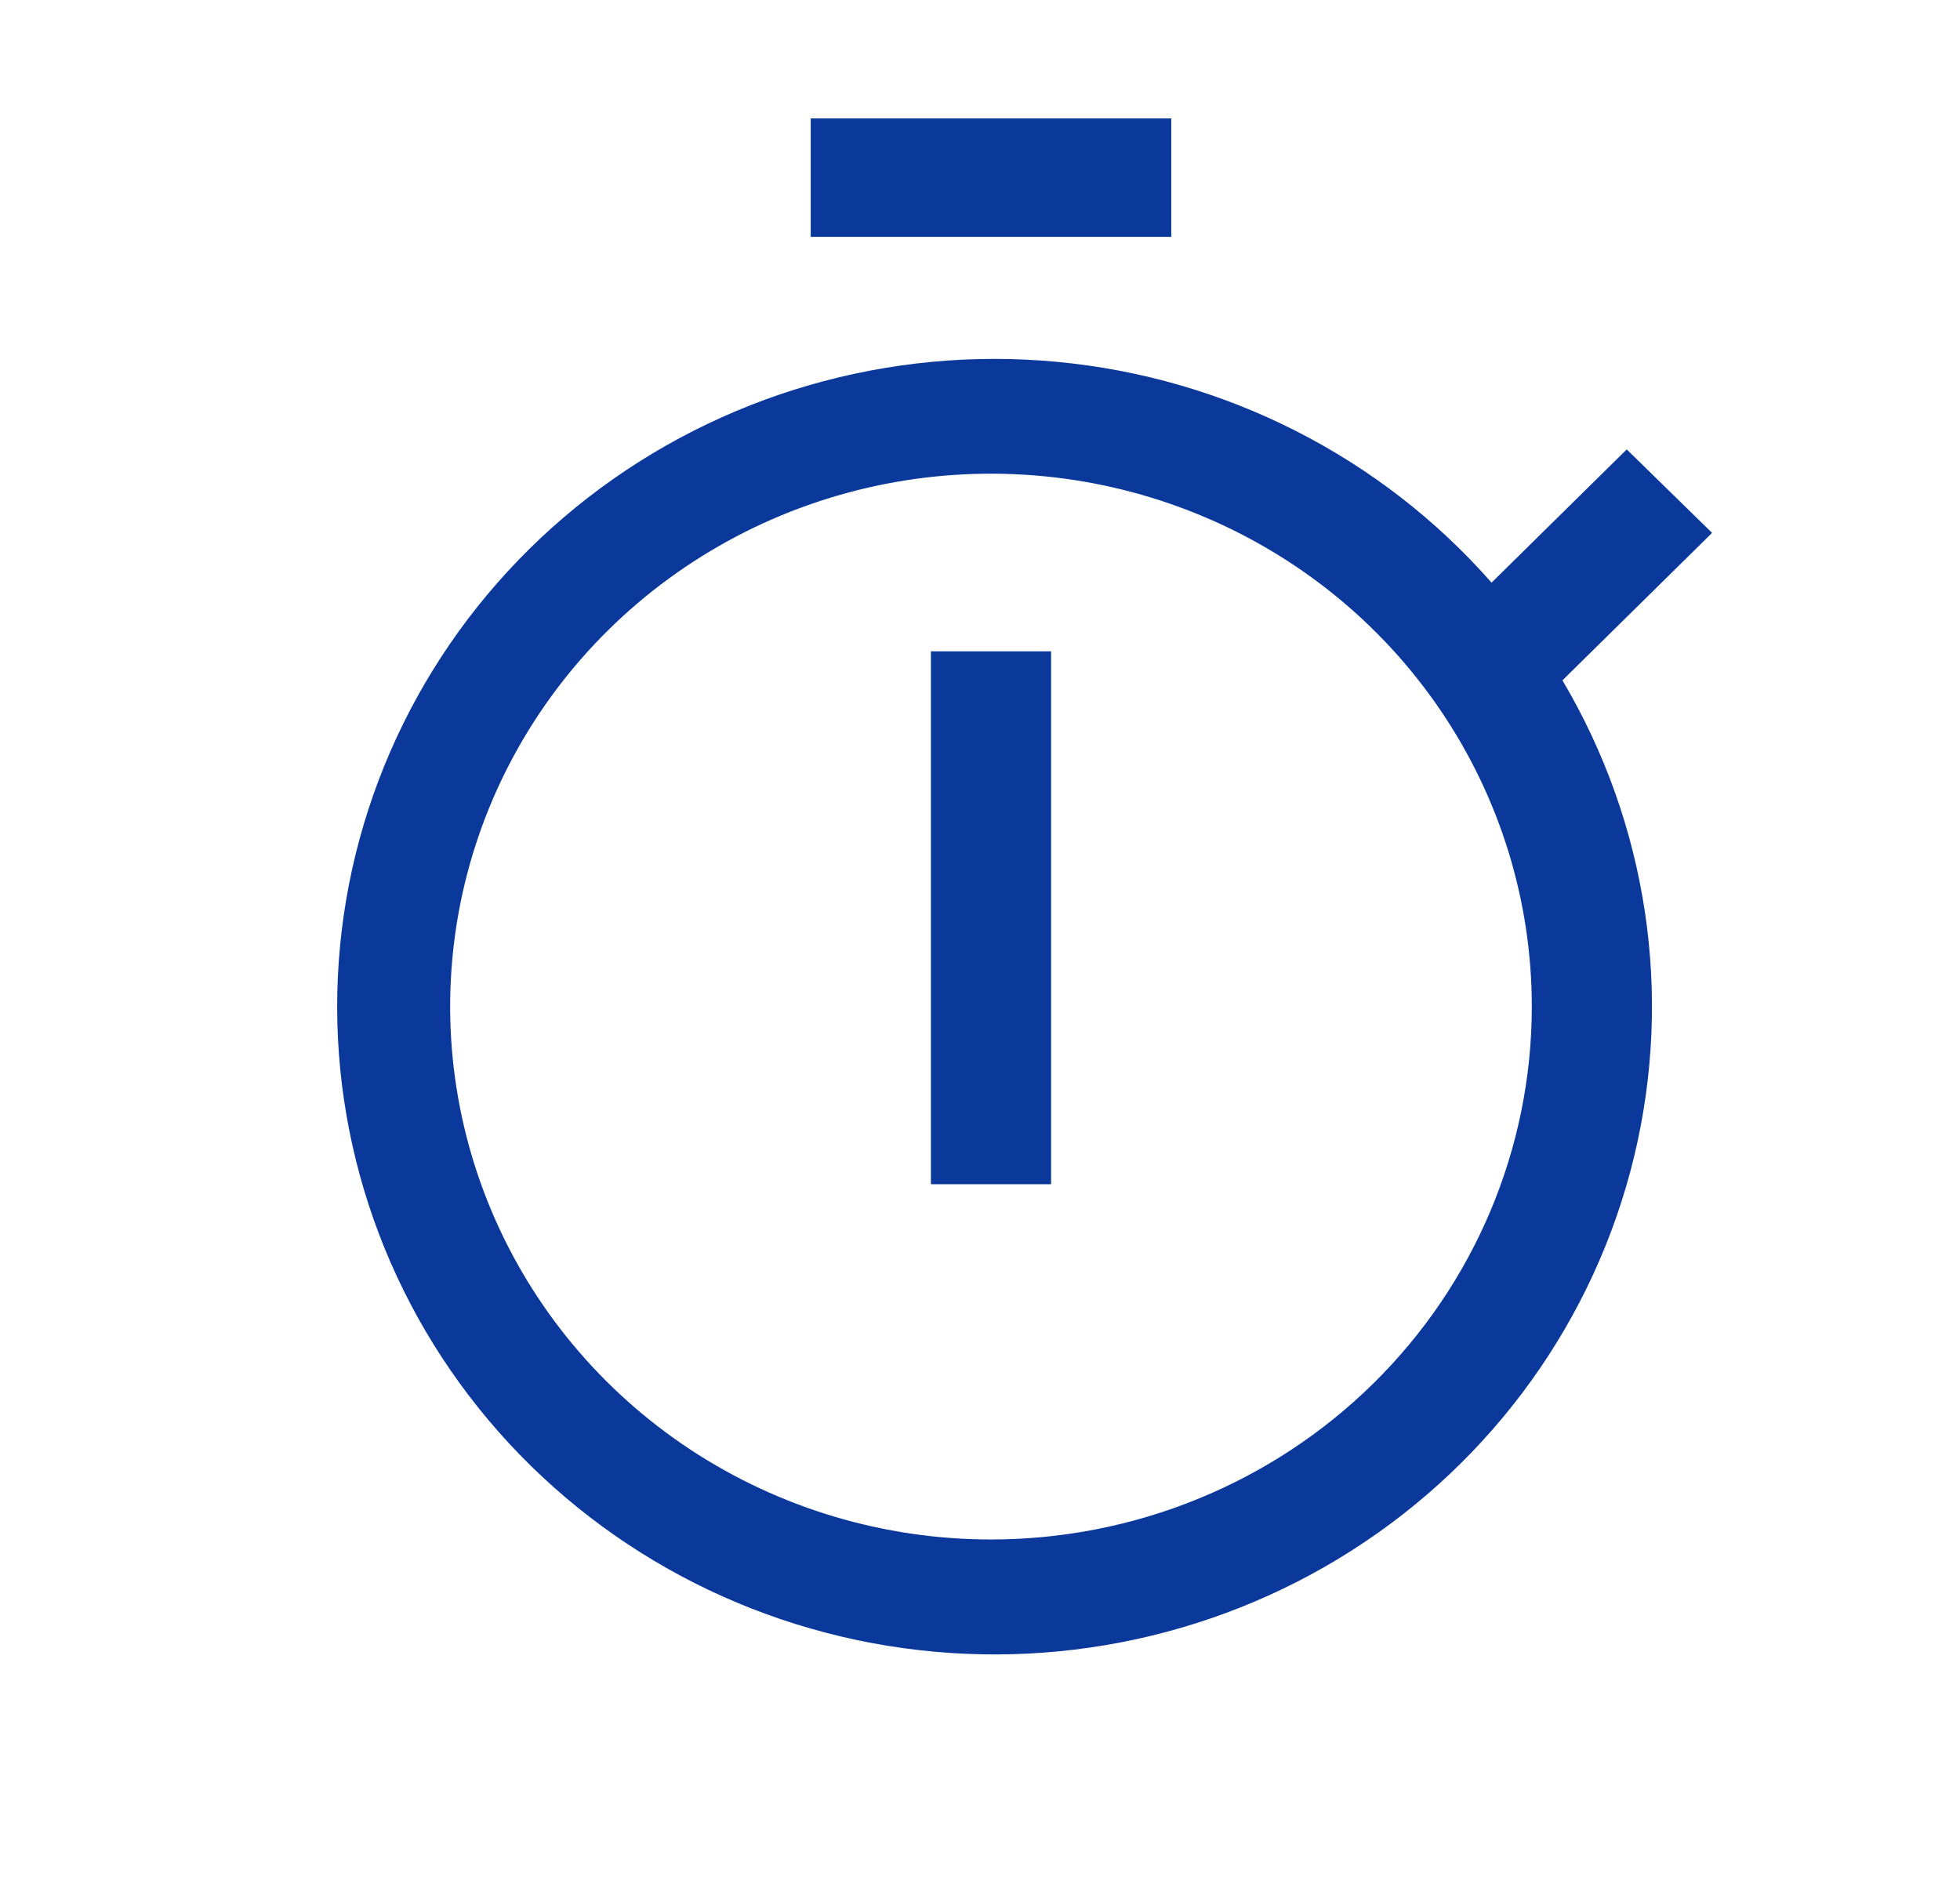 <?xml version="1.0" encoding="UTF-8"?> <svg xmlns="http://www.w3.org/2000/svg" width="60" height="58" viewBox="0 0 60 58" fill="none"> <path d="M28.497 19.938H32.176V36.25H28.497V19.938ZM24.818 3.625H35.855V7.25H24.818V3.625Z" fill="#0A399B"></path> <path d="M52.411 16.312L49.798 13.757L45.66 17.835C42.272 13.98 37.506 11.559 32.354 11.076C27.201 10.592 22.058 12.083 17.992 15.239C13.927 18.395 11.252 22.973 10.522 28.021C9.793 33.07 11.066 38.202 14.077 42.35C17.087 46.498 21.604 49.343 26.689 50.295C31.774 51.247 37.035 50.233 41.38 47.462C45.725 44.691 48.82 40.377 50.021 35.417C51.222 30.456 50.438 25.231 47.83 20.826L52.411 16.312ZM30.336 47.125C27.062 47.125 23.861 46.168 21.138 44.376C18.416 42.583 16.294 40.036 15.041 37.055C13.787 34.074 13.46 30.794 14.098 27.63C14.737 24.466 16.314 21.559 18.63 19.278C20.945 16.997 23.895 15.443 27.106 14.813C30.318 14.184 33.647 14.507 36.672 15.742C39.697 16.976 42.283 19.067 44.102 21.75C45.921 24.432 46.892 27.586 46.892 30.812C46.892 35.139 45.148 39.288 42.043 42.347C38.938 45.406 34.727 47.125 30.336 47.125Z" fill="#0A399B"></path> </svg> 